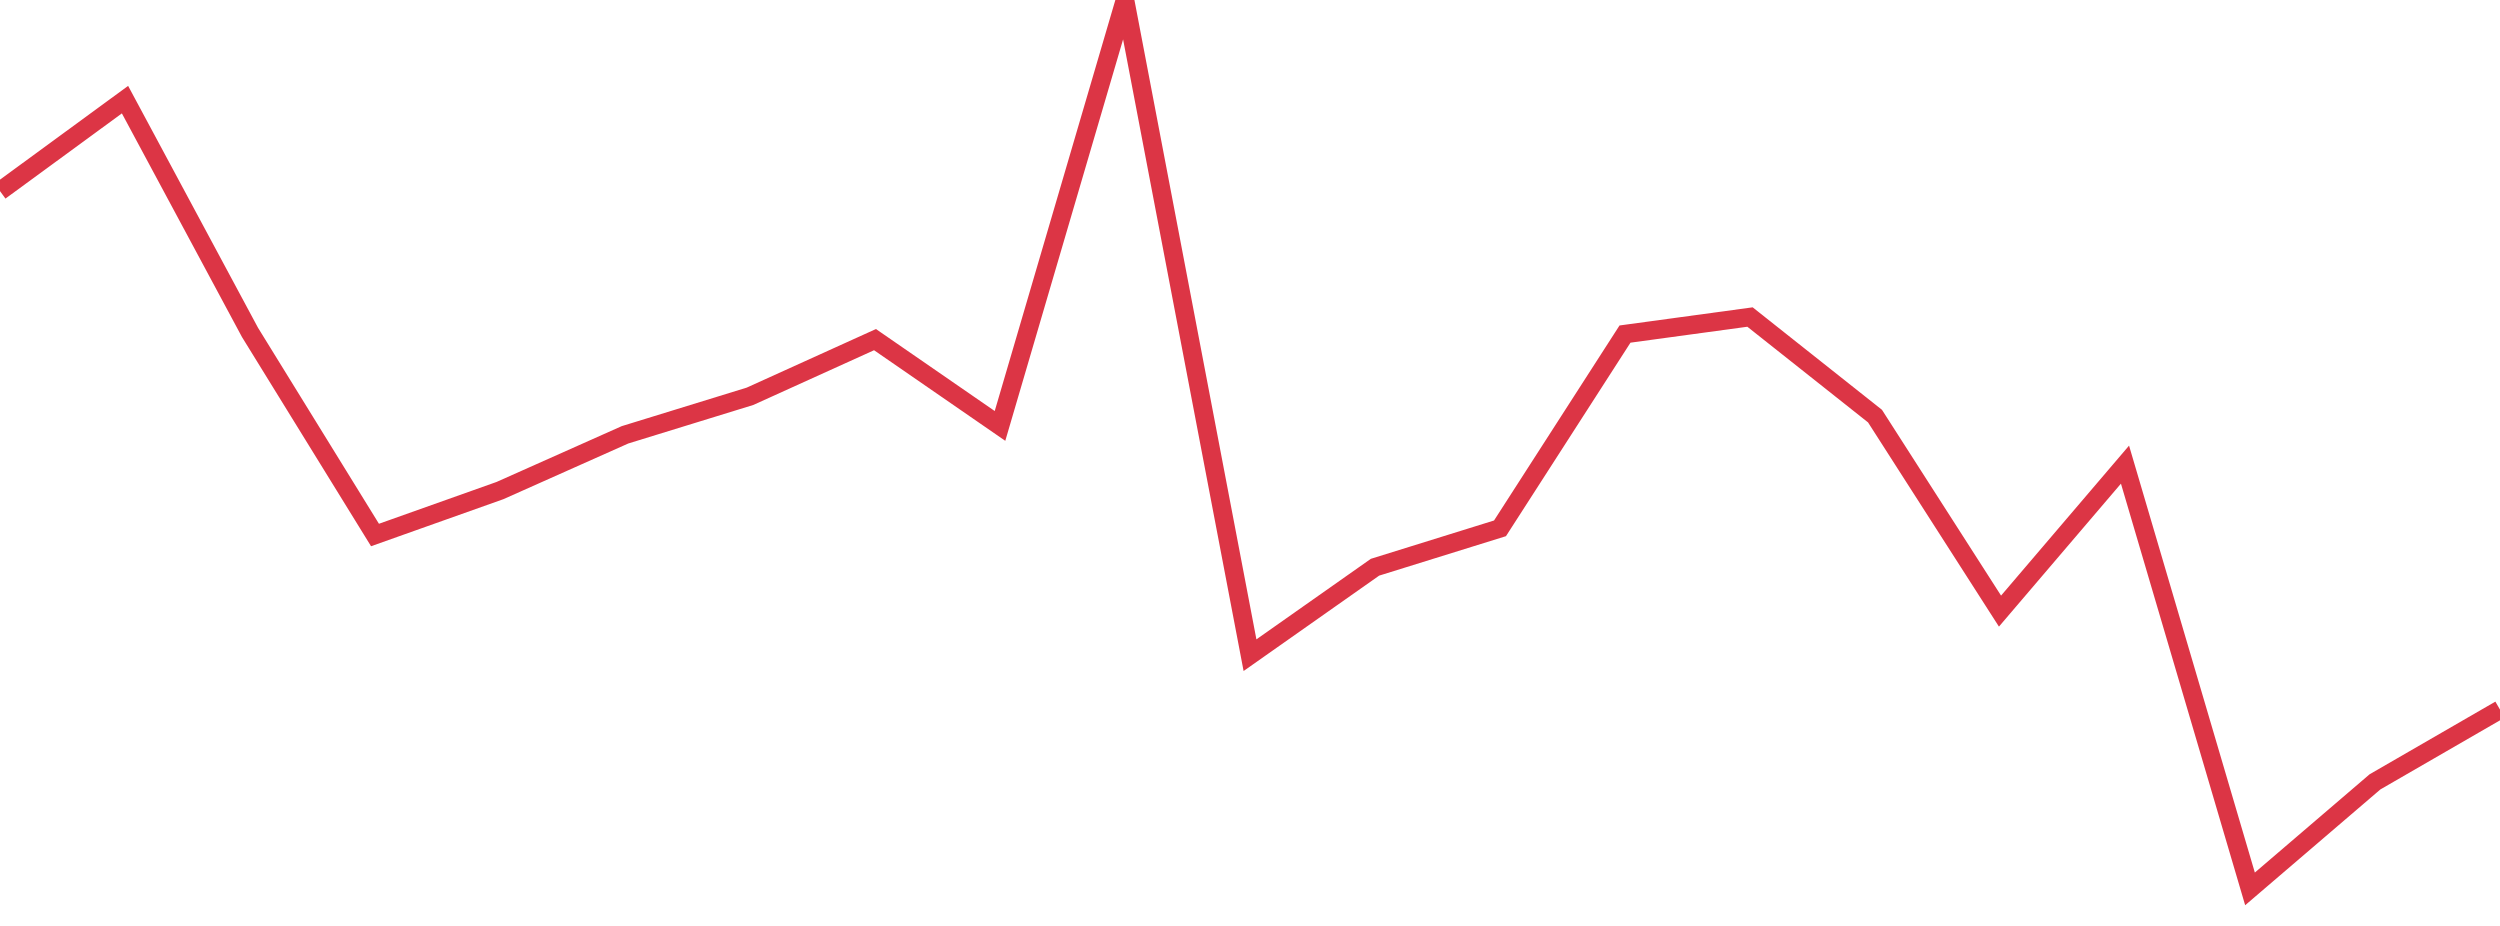 <?xml version="1.0" standalone="no"?>
<!DOCTYPE svg PUBLIC "-//W3C//DTD SVG 1.1//EN" "http://www.w3.org/Graphics/SVG/1.1/DTD/svg11.dtd">
<svg width="135" height="50" viewBox="0 0 135 50" preserveAspectRatio="none" class="sparkline" xmlns="http://www.w3.org/2000/svg"
xmlns:xlink="http://www.w3.org/1999/xlink"><path  class="sparkline--line" d="M 0 10.32 L 0 10.32 L 6.75 5.38 L 13.5 17.95 L 20.25 28.89 L 27 26.49 L 33.75 23.48 L 40.5 21.4 L 47.25 18.34 L 54 23 L 60.75 0 L 67.5 35.38 L 74.25 30.63 L 81 28.53 L 87.75 18.04 L 94.5 17.12 L 101.25 22.47 L 108 33 L 114.75 25.09 L 121.5 48 L 128.25 42.22 L 135 38.32" fill="none" stroke-width="1" stroke="#dc3545"></path></svg>